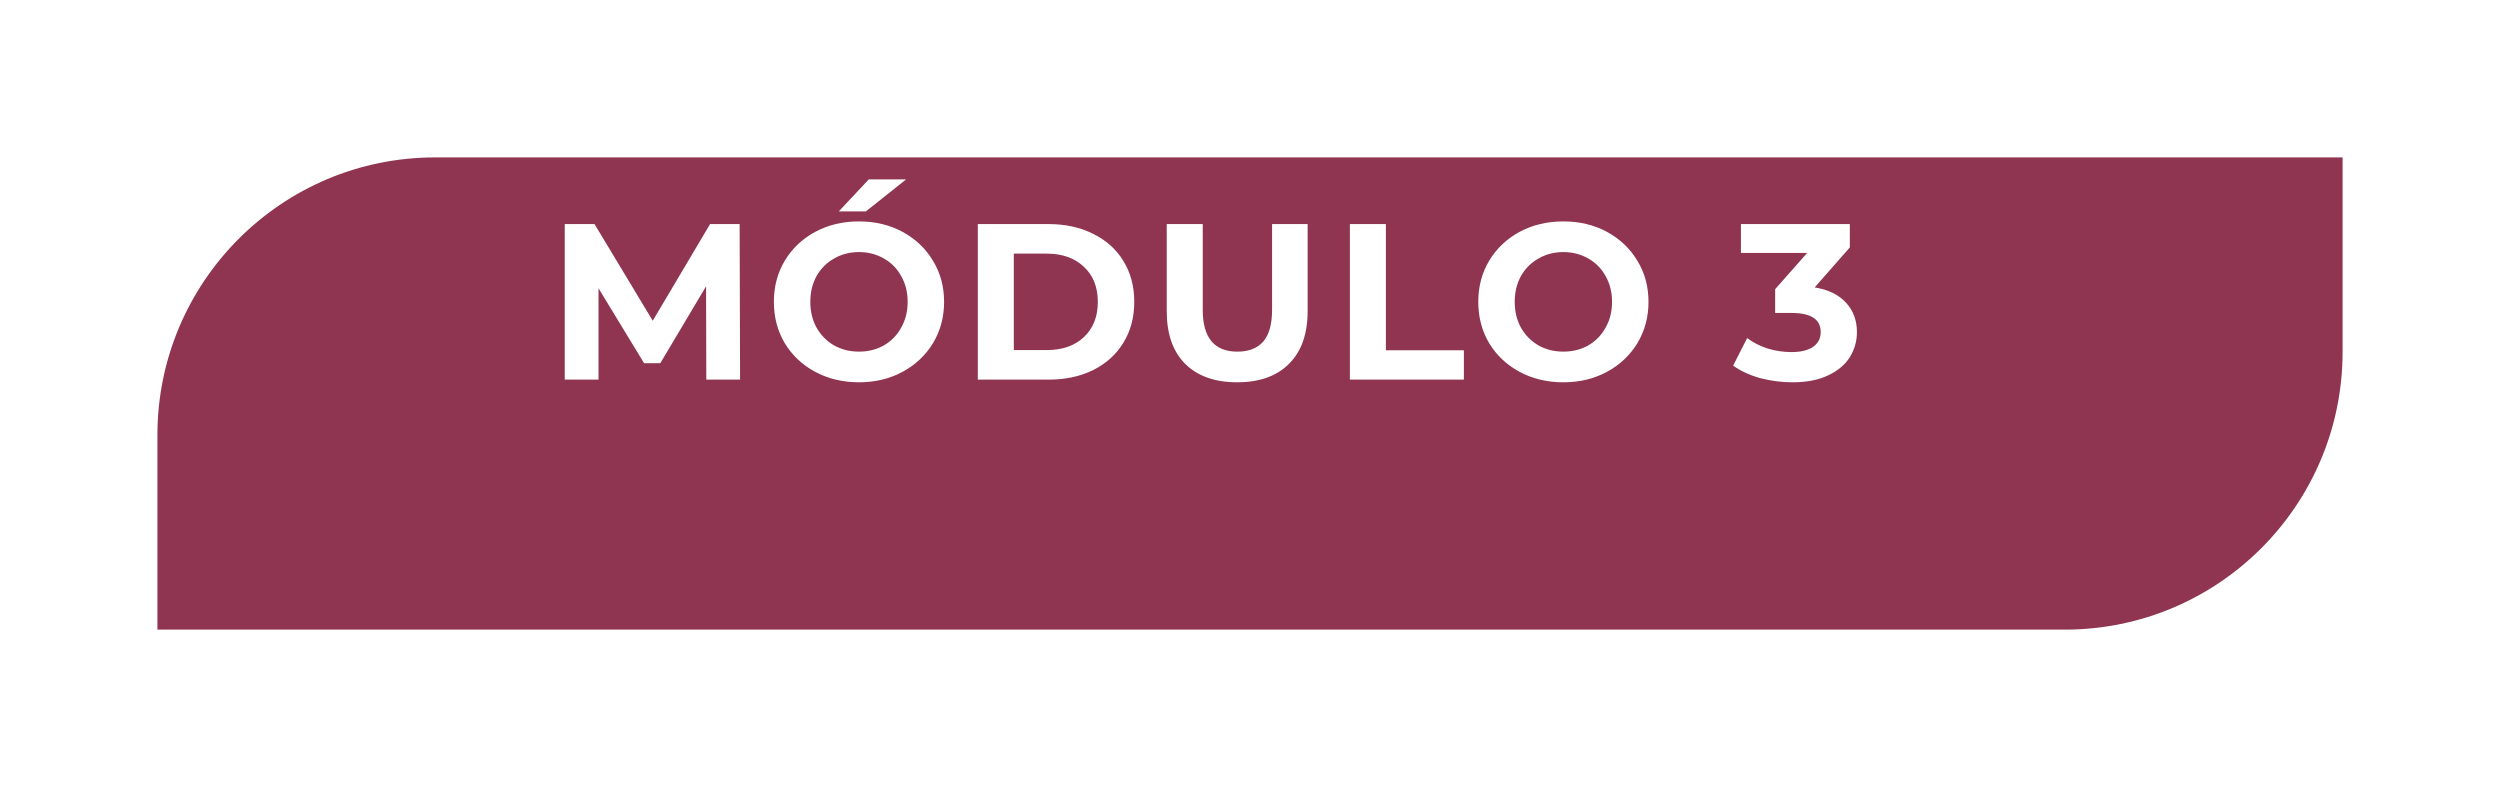 <?xml version="1.0" encoding="UTF-8"?> <svg xmlns="http://www.w3.org/2000/svg" width="270" height="85" viewBox="0 0 270 85" fill="none"> <g filter="url(#filter0_d)"> <path d="M31 37C31 20.431 44.431 7 61 7H267V28C267 44.569 253.569 58 237 58H31V37Z" fill="#8F3551"></path> </g> <path d="M76.28 41L76.256 30.92L71.312 39.224H69.56L64.64 31.136V41H60.992V24.2H64.208L70.496 34.64L76.688 24.2H79.88L79.928 41H76.28ZM92.77 41.288C91.026 41.288 89.45 40.912 88.042 40.16C86.65 39.408 85.554 38.376 84.754 37.064C83.97 35.736 83.578 34.248 83.578 32.6C83.578 30.952 83.97 29.472 84.754 28.16C85.554 26.832 86.65 25.792 88.042 25.04C89.45 24.288 91.026 23.912 92.77 23.912C94.514 23.912 96.082 24.288 97.474 25.04C98.866 25.792 99.962 26.832 100.762 28.16C101.562 29.472 101.962 30.952 101.962 32.6C101.962 34.248 101.562 35.736 100.762 37.064C99.962 38.376 98.866 39.408 97.474 40.16C96.082 40.912 94.514 41.288 92.77 41.288ZM92.77 37.976C93.762 37.976 94.658 37.752 95.458 37.304C96.258 36.84 96.882 36.2 97.33 35.384C97.794 34.568 98.026 33.64 98.026 32.6C98.026 31.56 97.794 30.632 97.33 29.816C96.882 29 96.258 28.368 95.458 27.92C94.658 27.456 93.762 27.224 92.77 27.224C91.778 27.224 90.882 27.456 90.082 27.92C89.282 28.368 88.65 29 88.186 29.816C87.738 30.632 87.514 31.56 87.514 32.6C87.514 33.64 87.738 34.568 88.186 35.384C88.65 36.2 89.282 36.84 90.082 37.304C90.882 37.752 91.778 37.976 92.77 37.976ZM93.826 19.376H97.858L93.514 22.832H90.586L93.826 19.376ZM105.604 24.2H113.236C115.06 24.2 116.668 24.552 118.06 25.256C119.468 25.944 120.556 26.92 121.324 28.184C122.108 29.448 122.5 30.92 122.5 32.6C122.5 34.28 122.108 35.752 121.324 37.016C120.556 38.28 119.468 39.264 118.06 39.968C116.668 40.656 115.06 41 113.236 41H105.604V24.2ZM113.044 37.808C114.724 37.808 116.06 37.344 117.052 36.416C118.06 35.472 118.564 34.2 118.564 32.6C118.564 31 118.06 29.736 117.052 28.808C116.06 27.864 114.724 27.392 113.044 27.392H109.492V37.808H113.044ZM133.616 41.288C131.216 41.288 129.344 40.624 128 39.296C126.672 37.968 126.008 36.072 126.008 33.608V24.2H129.896V33.464C129.896 36.472 131.144 37.976 133.64 37.976C134.856 37.976 135.784 37.616 136.424 36.896C137.064 36.16 137.384 35.016 137.384 33.464V24.2H141.224V33.608C141.224 36.072 140.552 37.968 139.208 39.296C137.88 40.624 136.016 41.288 133.616 41.288ZM145.786 24.2H149.674V37.832H158.098V41H145.786V24.2ZM168.845 41.288C167.101 41.288 165.525 40.912 164.117 40.16C162.725 39.408 161.629 38.376 160.829 37.064C160.045 35.736 159.653 34.248 159.653 32.6C159.653 30.952 160.045 29.472 160.829 28.16C161.629 26.832 162.725 25.792 164.117 25.04C165.525 24.288 167.101 23.912 168.845 23.912C170.589 23.912 172.157 24.288 173.549 25.04C174.941 25.792 176.037 26.832 176.837 28.16C177.637 29.472 178.037 30.952 178.037 32.6C178.037 34.248 177.637 35.736 176.837 37.064C176.037 38.376 174.941 39.408 173.549 40.16C172.157 40.912 170.589 41.288 168.845 41.288ZM168.845 37.976C169.837 37.976 170.733 37.752 171.533 37.304C172.333 36.84 172.957 36.2 173.405 35.384C173.869 34.568 174.101 33.64 174.101 32.6C174.101 31.56 173.869 30.632 173.405 29.816C172.957 29 172.333 28.368 171.533 27.92C170.733 27.456 169.837 27.224 168.845 27.224C167.853 27.224 166.957 27.456 166.157 27.92C165.357 28.368 164.725 29 164.261 29.816C163.813 30.632 163.589 31.56 163.589 32.6C163.589 33.64 163.813 34.568 164.261 35.384C164.725 36.2 165.357 36.84 166.157 37.304C166.957 37.752 167.853 37.976 168.845 37.976ZM195.988 31.04C197.46 31.28 198.588 31.832 199.372 32.696C200.156 33.544 200.548 34.6 200.548 35.864C200.548 36.84 200.292 37.744 199.78 38.576C199.268 39.392 198.484 40.048 197.428 40.544C196.388 41.04 195.108 41.288 193.588 41.288C192.404 41.288 191.236 41.136 190.084 40.832C188.948 40.512 187.98 40.064 187.18 39.488L188.692 36.512C189.332 36.992 190.068 37.368 190.9 37.64C191.748 37.896 192.612 38.024 193.492 38.024C194.468 38.024 195.236 37.84 195.796 37.472C196.356 37.088 196.636 36.552 196.636 35.864C196.636 34.488 195.588 33.8 193.492 33.8H191.716V31.232L195.172 27.32H188.02V24.2H199.78V26.72L195.988 31.04Z" fill="white"></path> <defs> <filter id="filter0_d" x="0" y="0" width="270" height="85" filterUnits="userSpaceOnUse" color-interpolation-filters="sRGB"> <feFlood flood-opacity="0" result="BackgroundImageFix"></feFlood> <feColorMatrix in="SourceAlpha" type="matrix" values="0 0 0 0 0 0 0 0 0 0 0 0 0 0 0 0 0 0 127 0" result="hardAlpha"></feColorMatrix> <feOffset dx="-14" dy="10"></feOffset> <feGaussianBlur stdDeviation="8.5"></feGaussianBlur> <feComposite in2="hardAlpha" operator="out"></feComposite> <feColorMatrix type="matrix" values="0 0 0 0 0.894 0 0 0 0 0.757 0 0 0 0 0.78 0 0 0 1 0"></feColorMatrix> <feBlend mode="normal" in2="BackgroundImageFix" result="effect1_dropShadow"></feBlend> <feBlend mode="normal" in="SourceGraphic" in2="effect1_dropShadow" result="shape"></feBlend> </filter> </defs> </svg> 